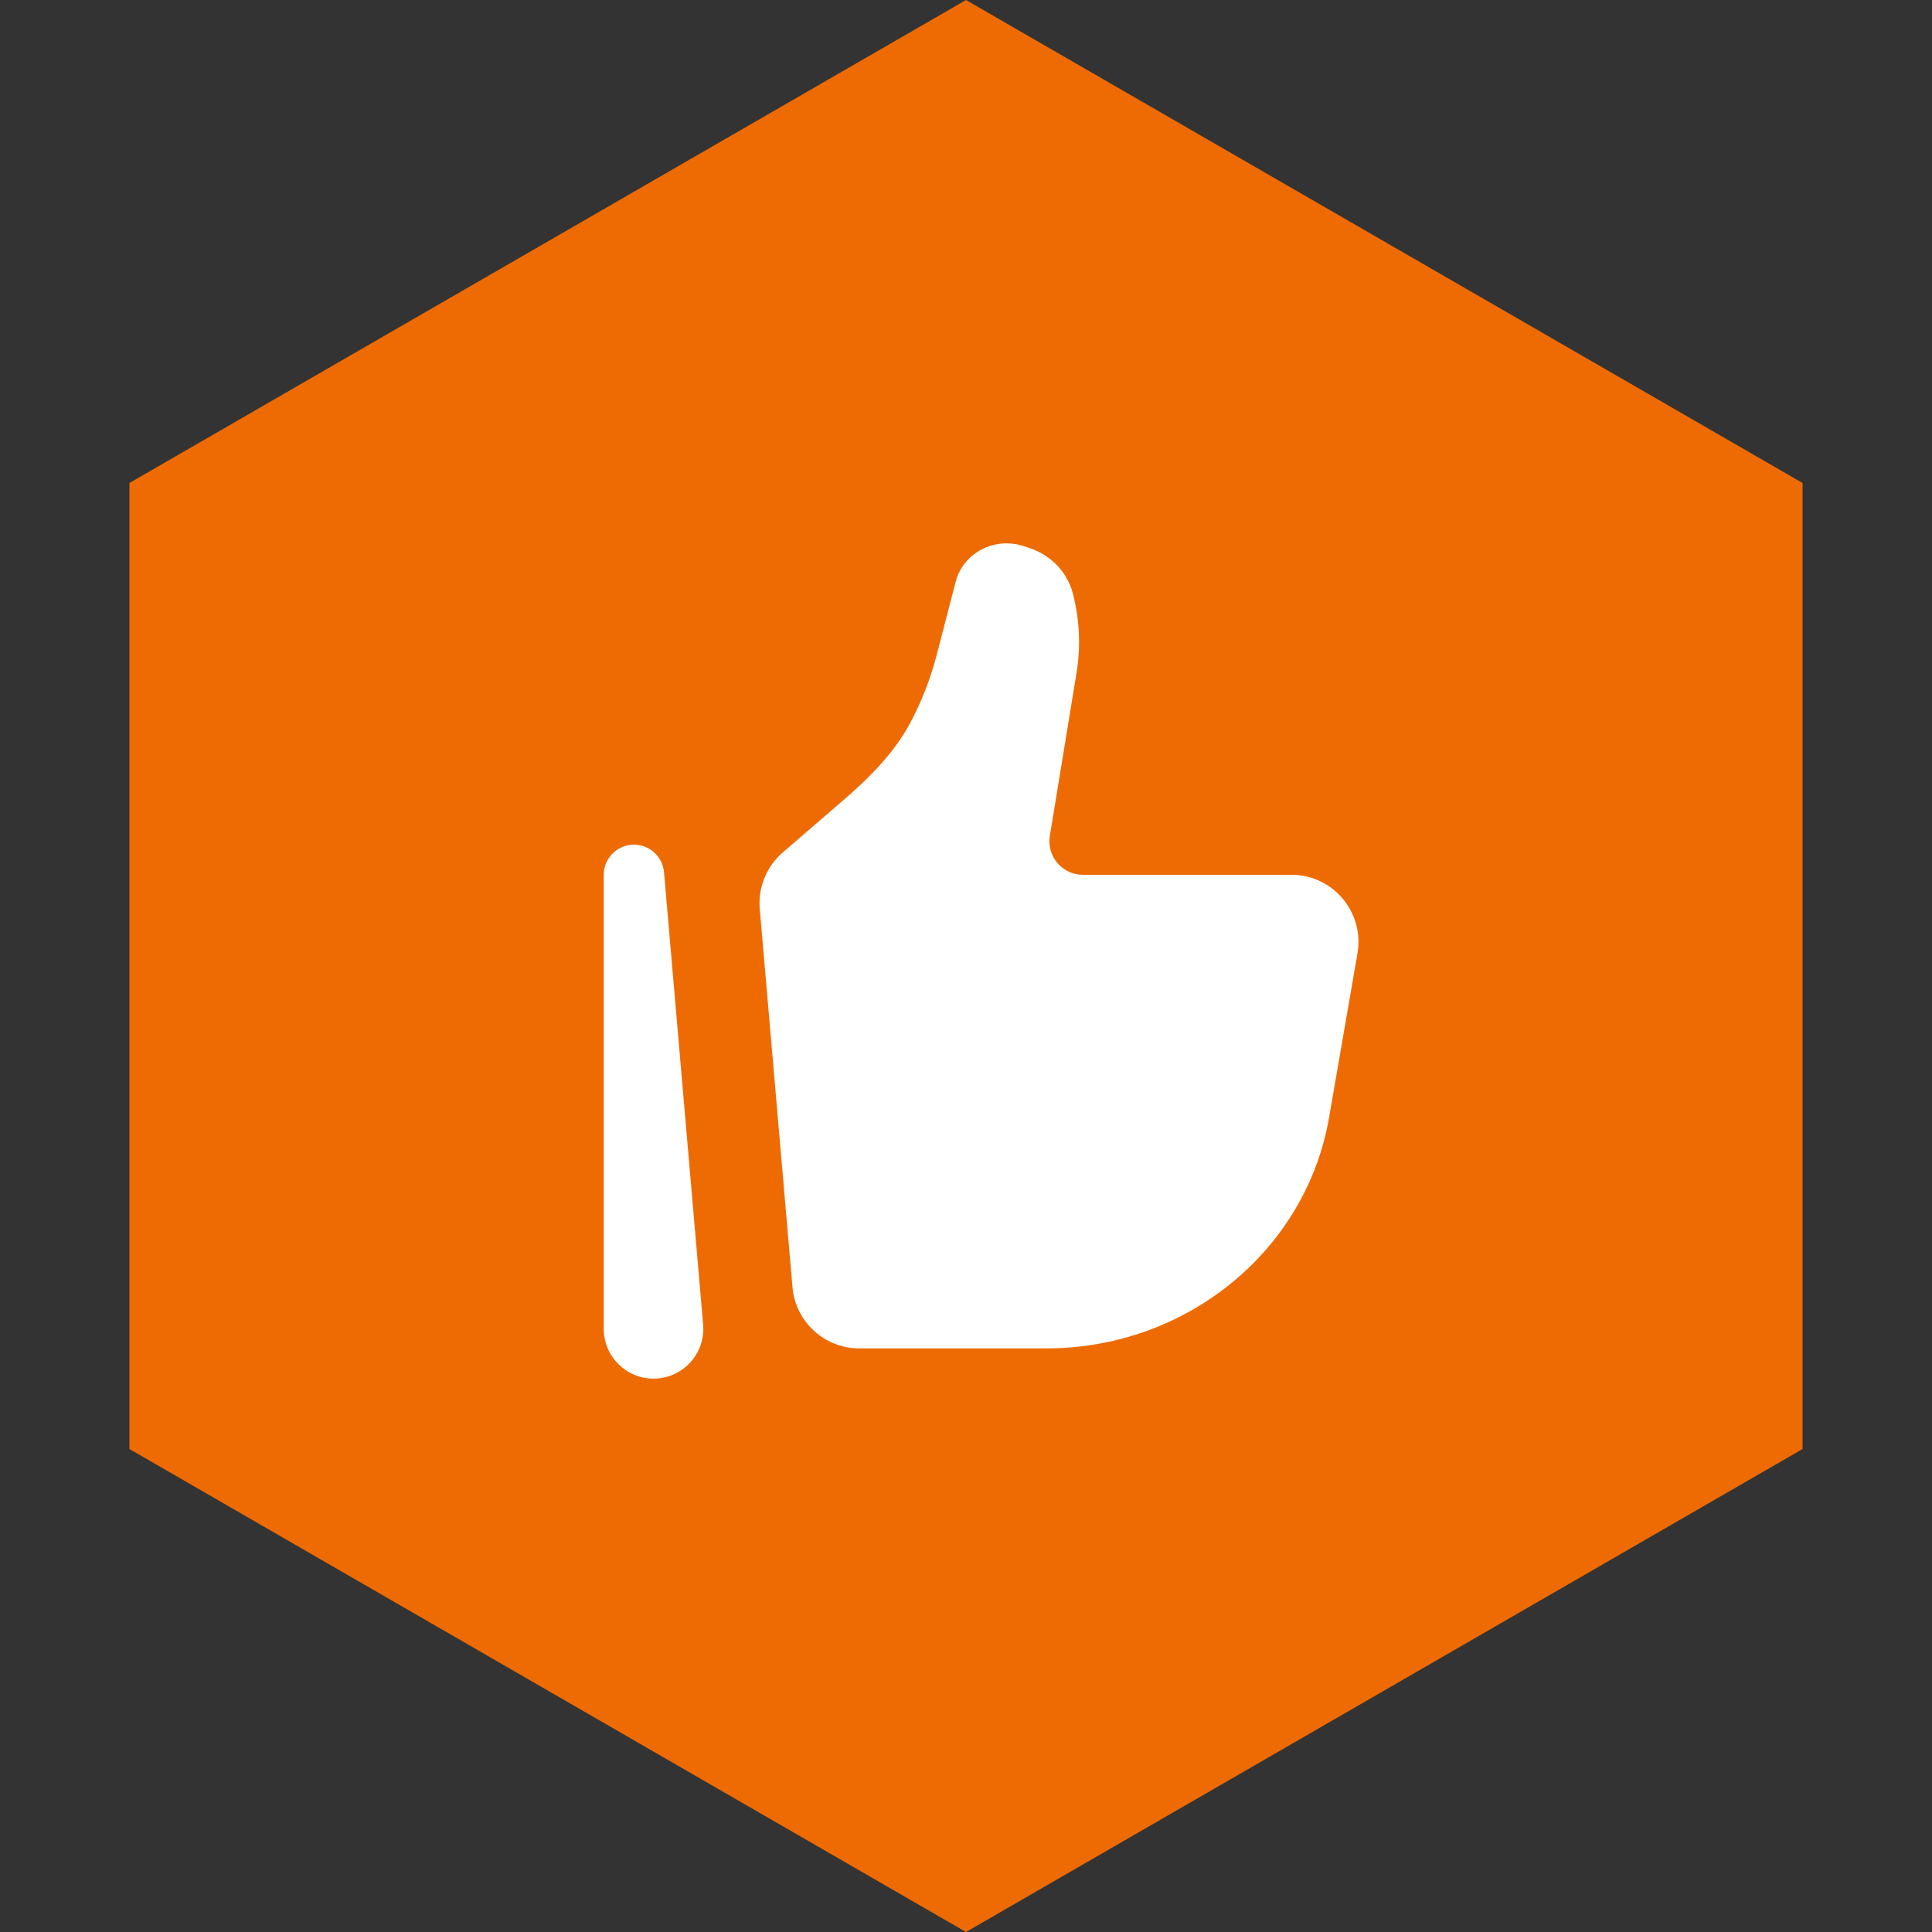 <svg width="77" height="77" viewBox="0 0 77 77" fill="none" xmlns="http://www.w3.org/2000/svg">
<rect x="0" y="0" width="77" height="77" fill="#333333" stroke="none"/>
<path d="M38.5 0L71.842 19.25V57.75L38.5 77L5.158 57.75V19.25L38.5 0Z" fill="#EE6B03"/>
<path d="M52.97 44.54L54.102 37.995C54.385 36.36 53.127 34.865 51.471 34.865H43.159C42.335 34.865 41.708 34.126 41.842 33.312L42.904 26.824C43.077 25.77 43.028 24.691 42.76 23.657C42.538 22.801 41.877 22.113 41.008 21.834L40.775 21.759C40.25 21.591 39.677 21.63 39.182 21.869C38.637 22.131 38.238 22.61 38.09 23.18L37.327 26.122C37.084 27.058 36.73 27.961 36.275 28.815C35.608 30.062 34.578 31.061 33.507 31.983L31.199 33.972C30.549 34.533 30.207 35.373 30.281 36.229L31.584 51.297C31.703 52.679 32.859 53.74 34.244 53.74H41.702C47.286 53.74 52.052 49.849 52.97 44.54Z" fill="white"/>
<path fill-rule="evenodd" clip-rule="evenodd" d="M25.214 33.665C25.858 33.637 26.409 34.122 26.464 34.764L28.023 52.789C28.123 53.947 27.211 54.945 26.046 54.945C24.949 54.945 24.062 54.055 24.062 52.96V34.867C24.062 34.223 24.57 33.693 25.214 33.665Z" fill="white"/>
</svg>
